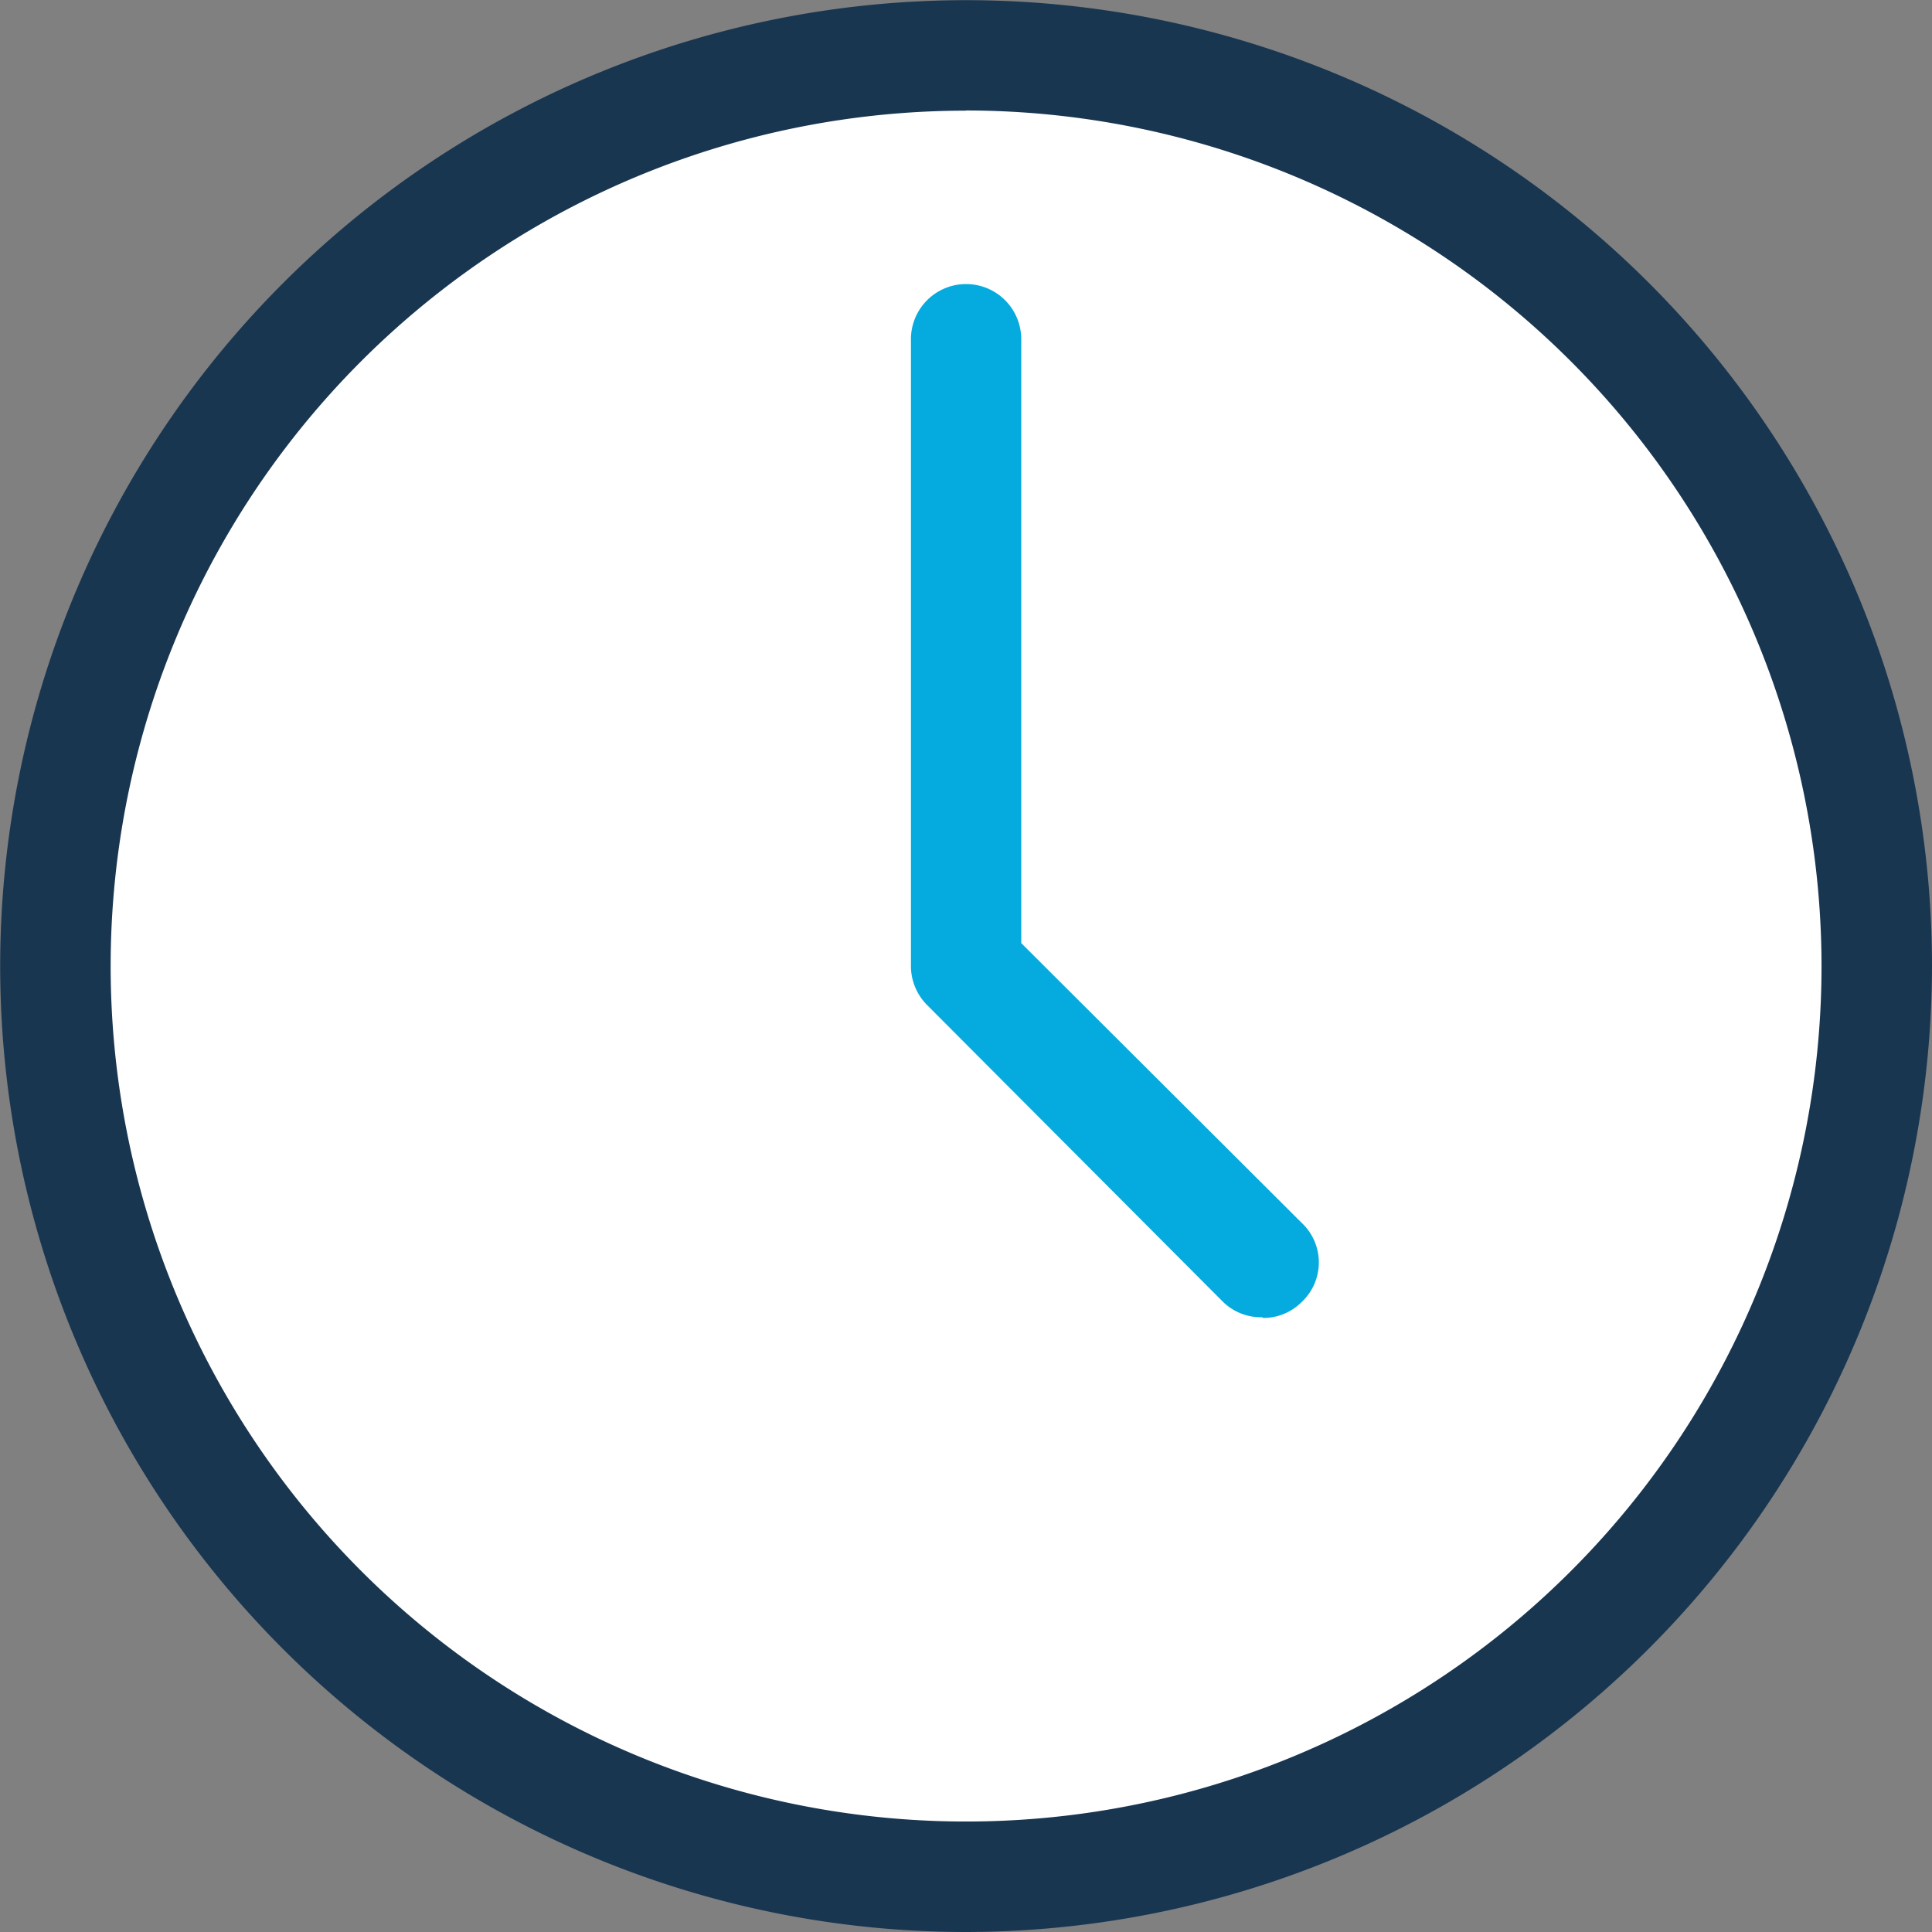 <svg xmlns="http://www.w3.org/2000/svg" viewBox="0 0 106.85 106.85"><rect x="0" y="0" width="106.85" height="106.85" fill="#808080" stroke="none"/><defs><style>.cls-1{fill:#fff;}.cls-2{fill:#193651;}.cls-3{fill:#05abde;}</style></defs><title>horariosAtencion</title><g id="Layer_2" data-name="Layer 2"><g id="Capa_2_copia" data-name="Capa 2 copia"><circle class="cls-1" cx="53.15" cy="53.69" r="48.48"/><path class="cls-2" d="M53.42,106.85a53.42,53.42,0,1,1,53.43-53.43,53.49,53.49,0,0,1-53.43,53.43Zm0-100.73a47.31,47.31,0,1,0,47.32,47.3A47.35,47.35,0,0,0,53.42,6.11Zm0,0"/><path class="cls-3" d="M69.81,72.85A3,3,0,0,1,67.64,72L51.27,55.58a3.05,3.05,0,0,1-.89-2.17V18.76a3,3,0,1,1,6.1,0v33.4L72,67.64A3,3,0,0,1,72,72a3,3,0,0,1-2.15.89Zm0,0"/></g></g></svg>